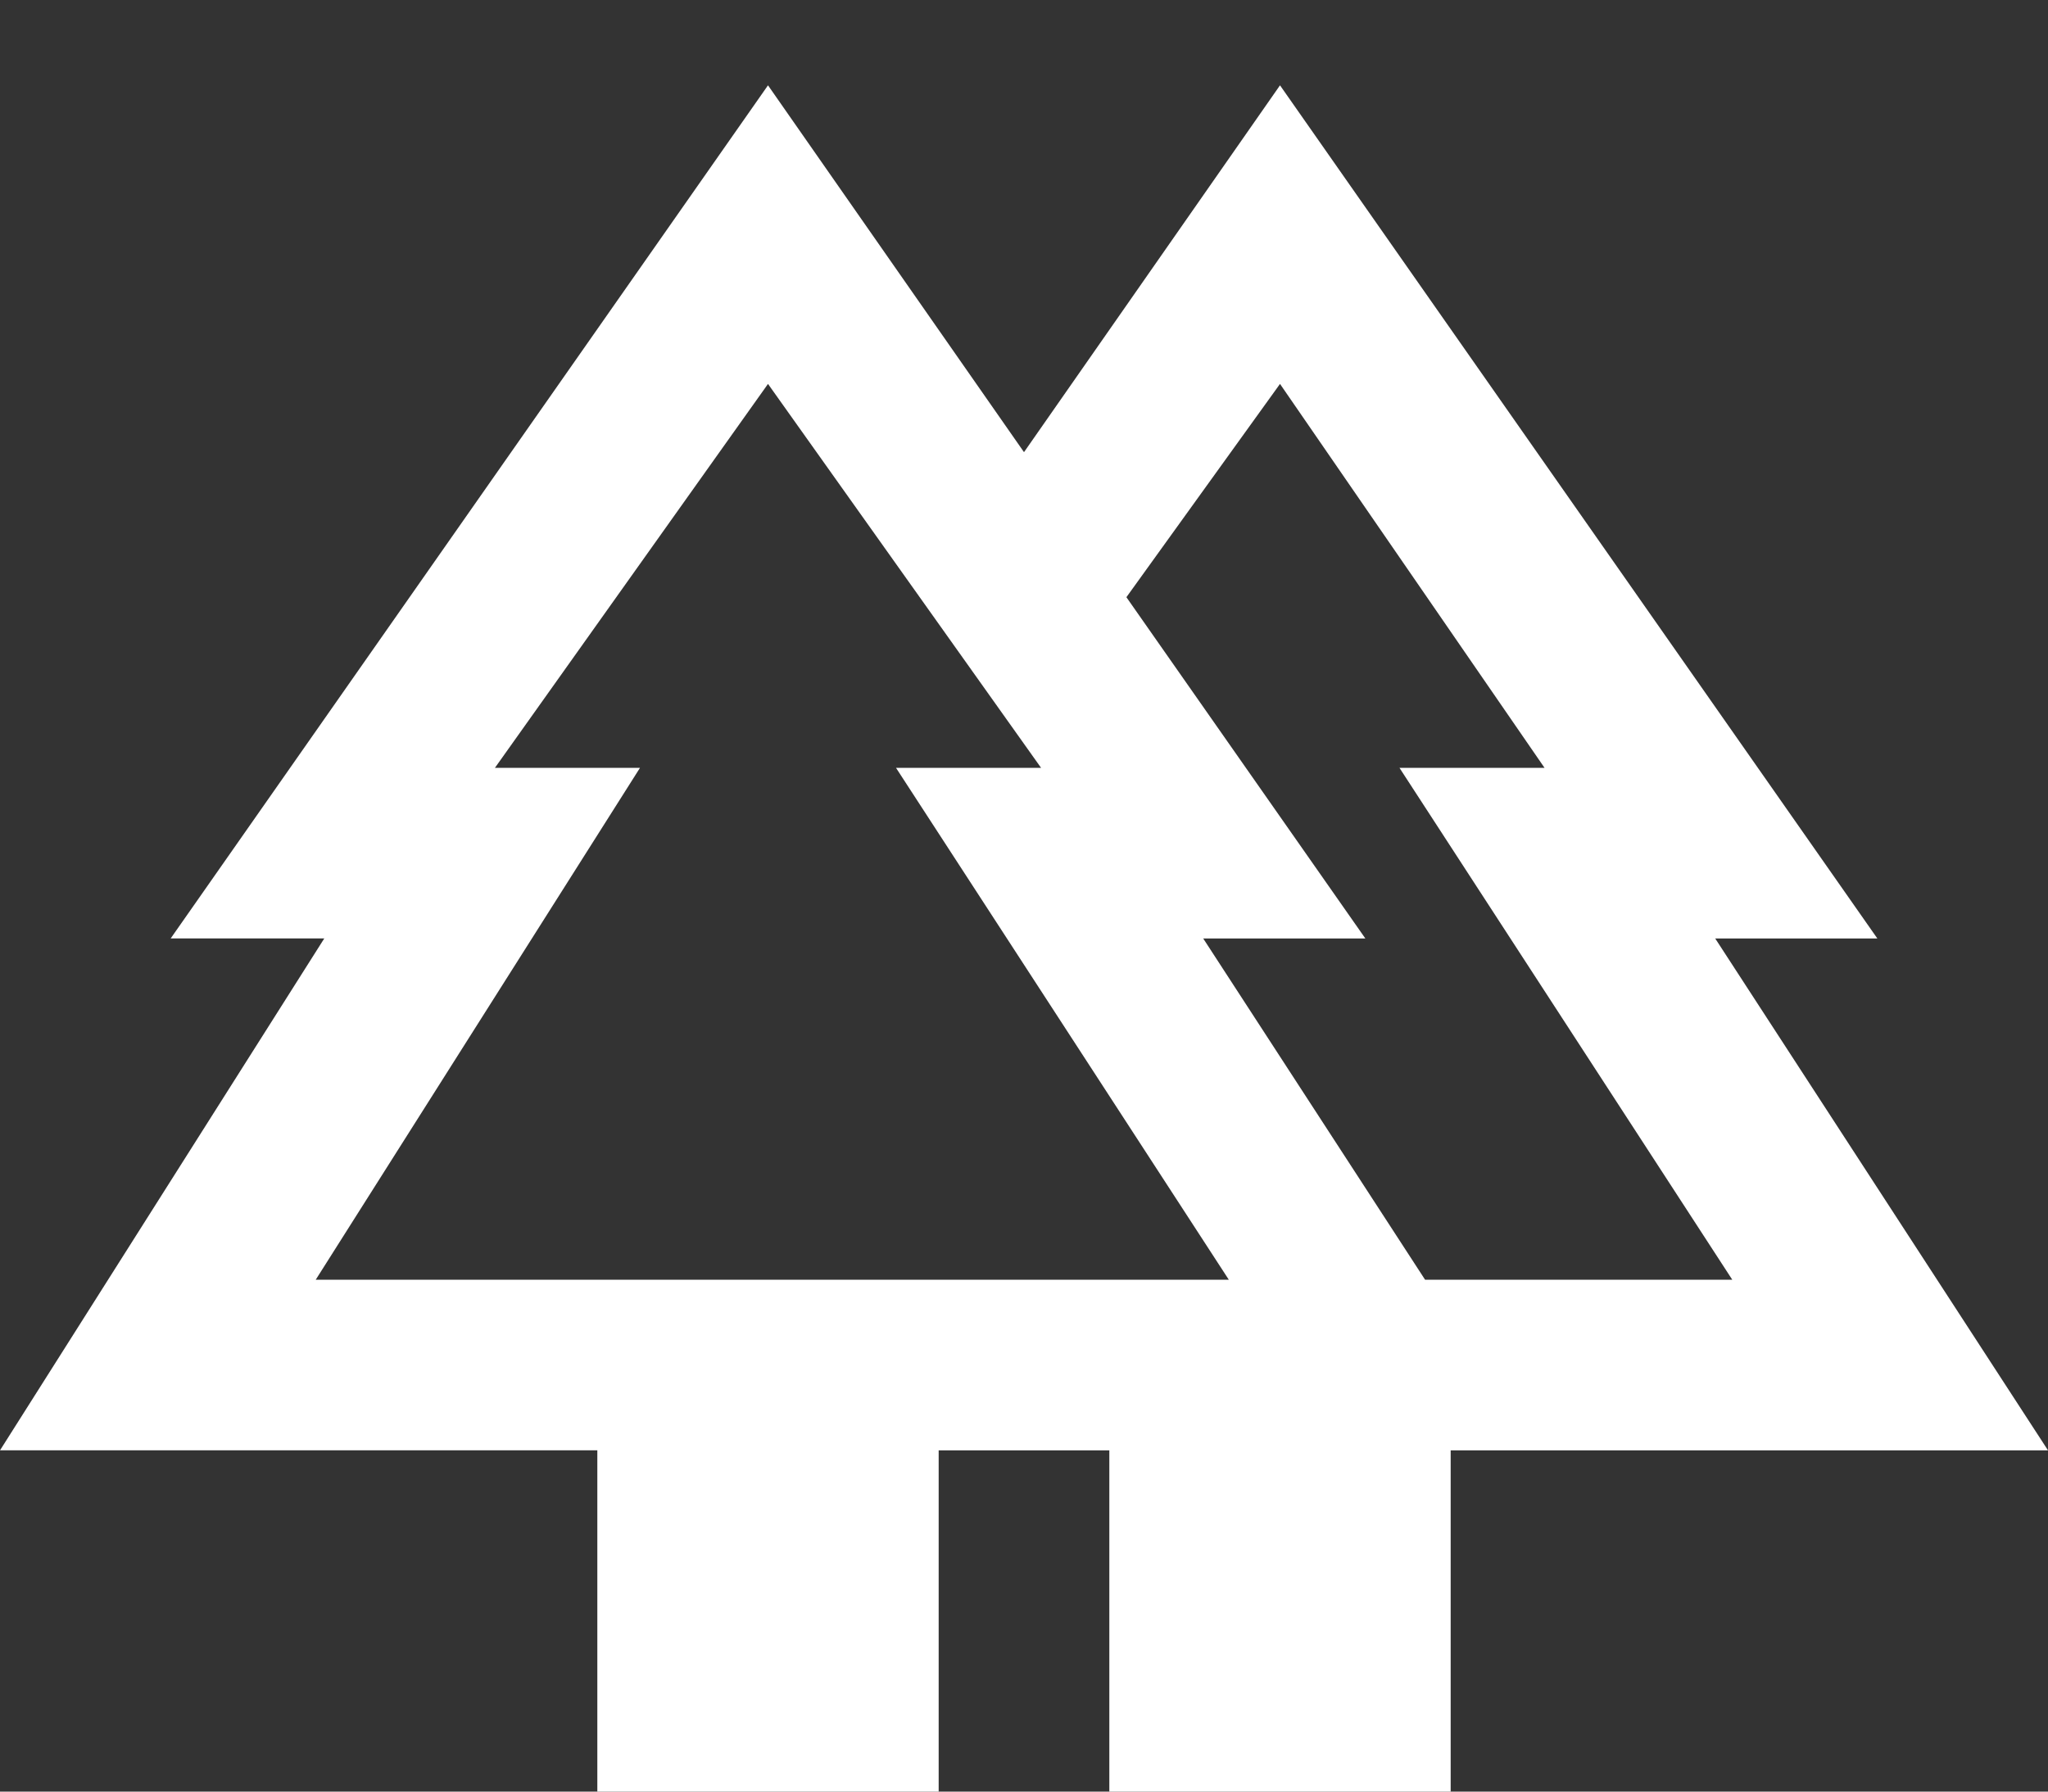 <?xml version="1.0" encoding="UTF-8"?> <svg xmlns="http://www.w3.org/2000/svg" xmlns:xlink="http://www.w3.org/1999/xlink" version="1.1" id="Layer_1" x="0px" y="0px" viewBox="0 0 24 21" style="enable-background:new 0 0 24 21;" xml:space="preserve"><rect x="0" y="0" width="24" height="21" fill="#333333" stroke="none"/> <style type="text/css"> .st0{fill:#FFFFFF;} </style> <path class="st0" d="M7,21v-4H0l3.8-6H2L9,1l3,4.3L15,1l7,10h-1.9l3.9,6h-7v4h-4v-4h-2v4H7z M16.7,15h3.6l-3.9-6h1.7L15,4.5L13.2,7 l2.8,4h-1.9L16.7,15z M3.7,15h10.7l-3.9-6h1.7L9,4.5L5.8,9h1.7L3.7,15z M3.7,15h3.9H5.8h6.3h-1.7h3.9H3.7z M16.7,15h-2.6H16h-2.8 h4.9h-1.7h3.9H16.7z"></path> </svg> 